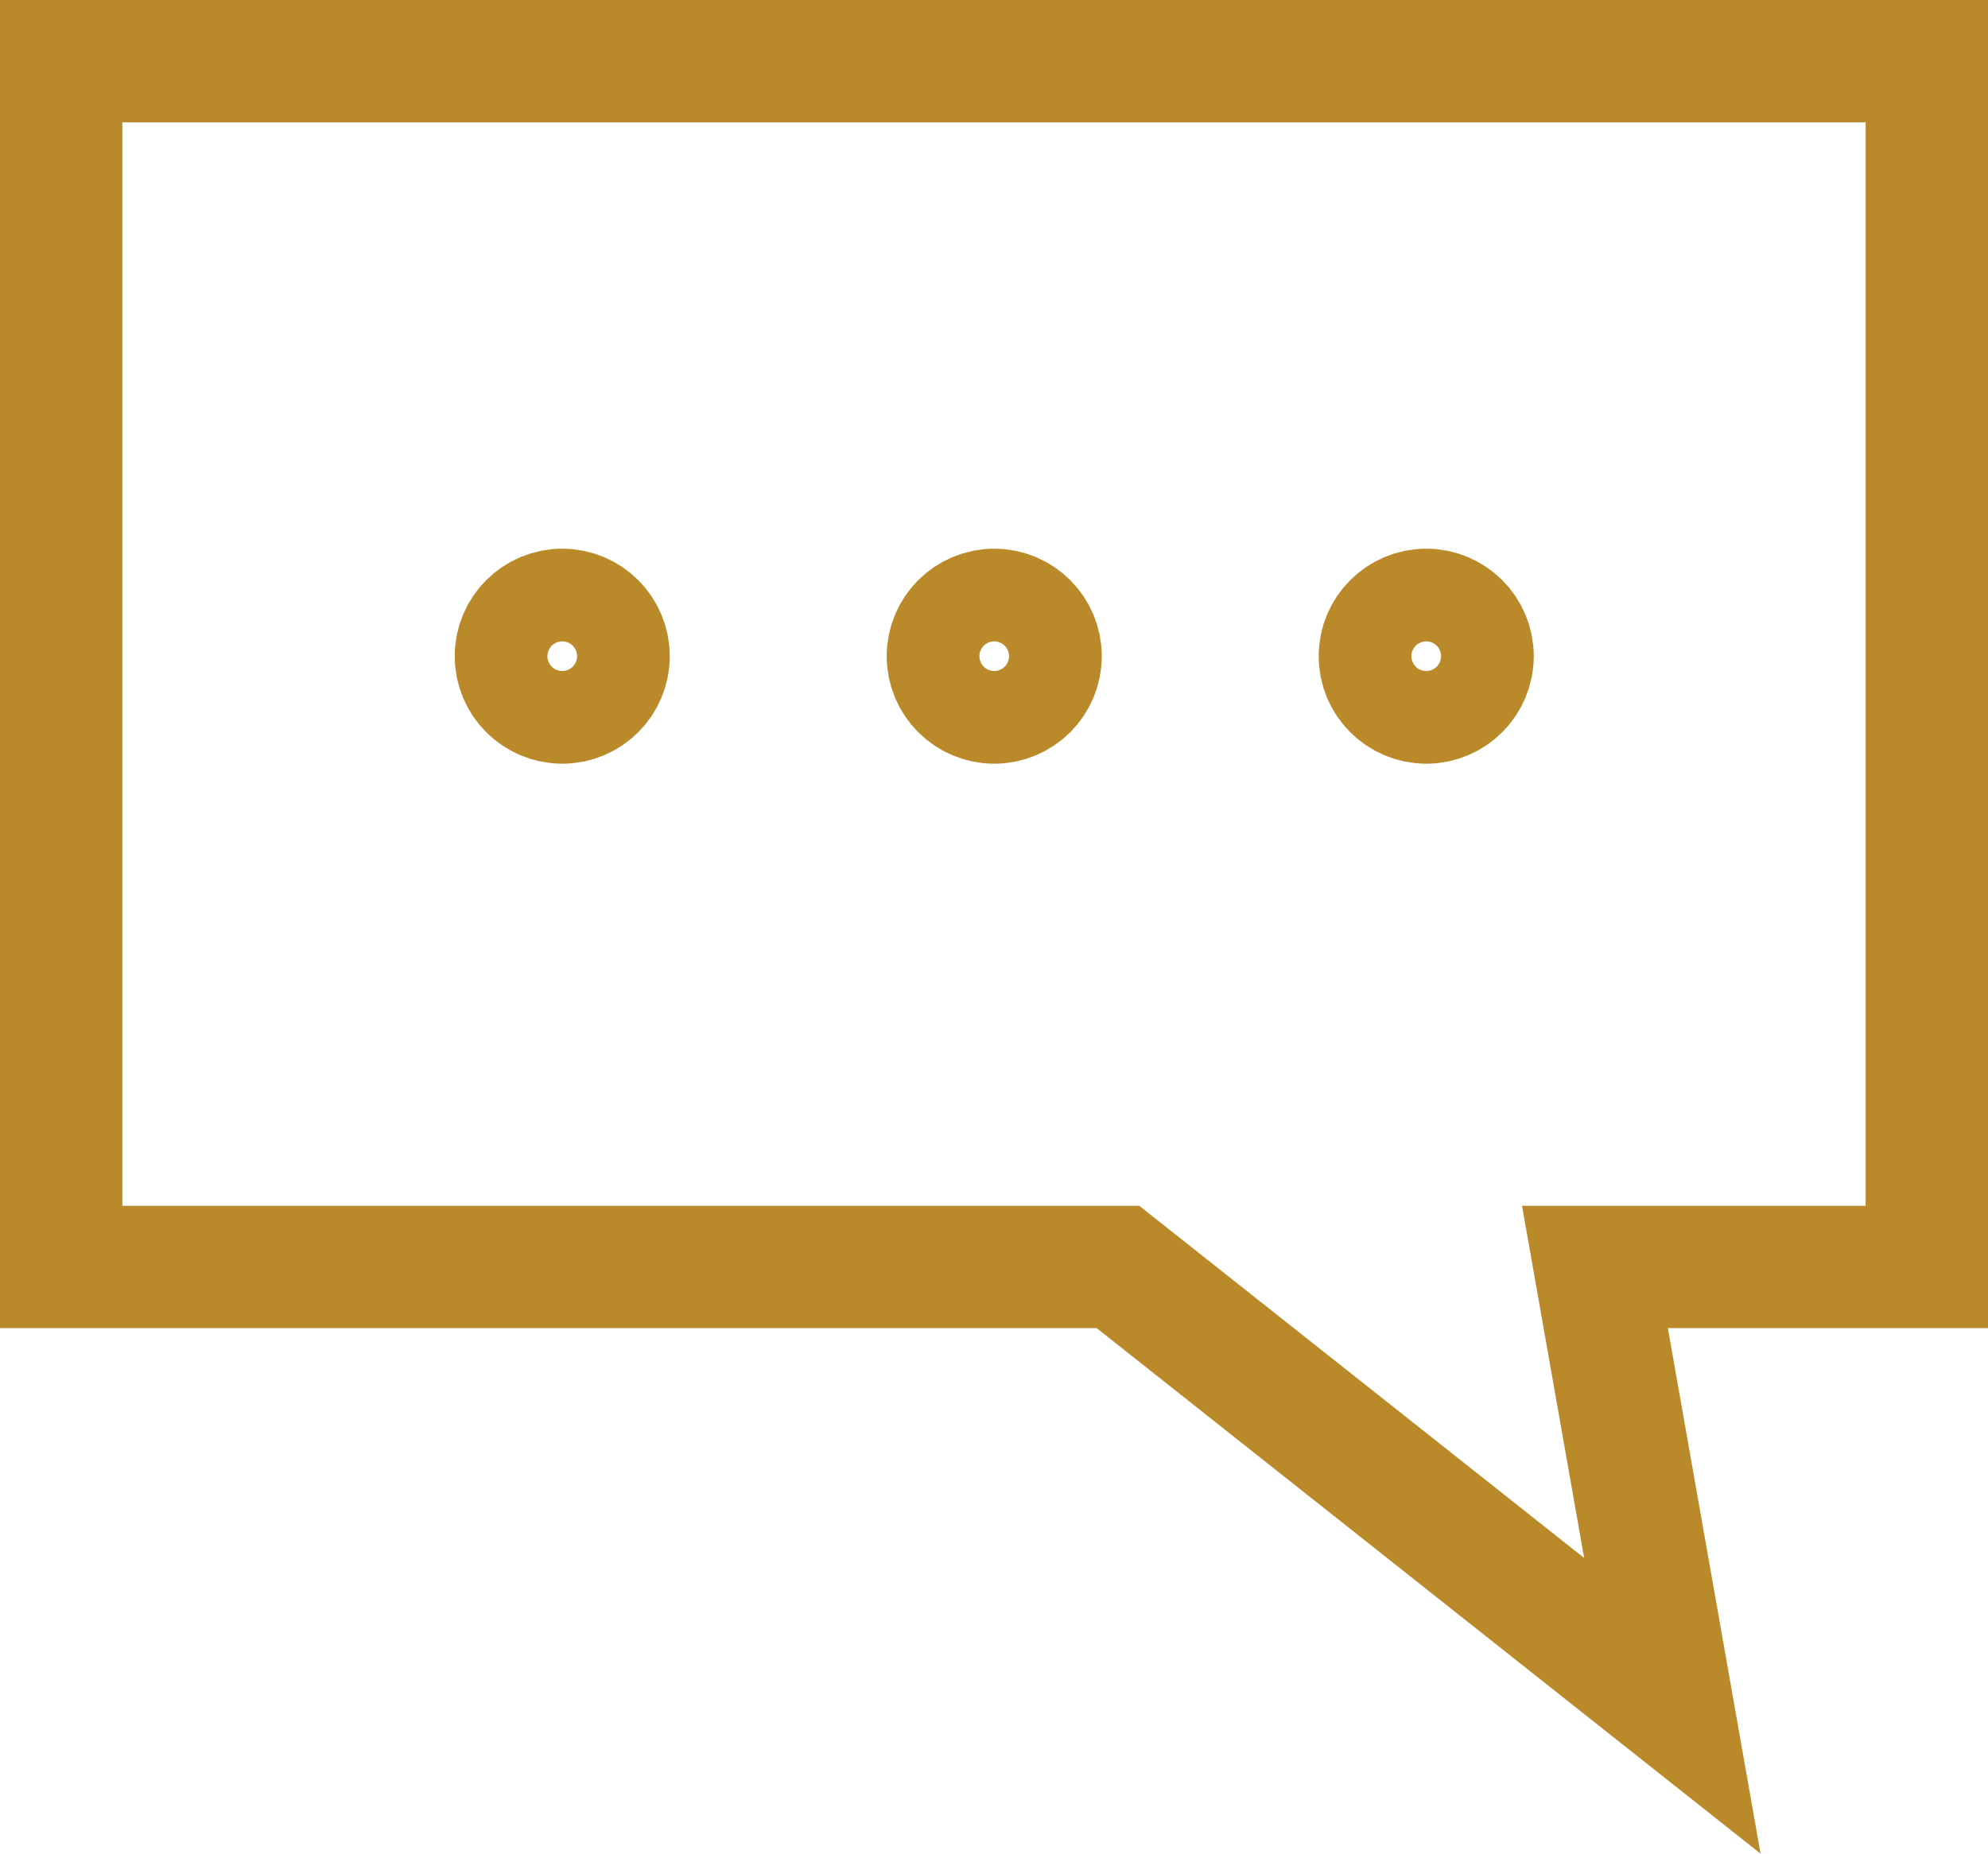 <svg id="Ebene_1" data-name="Ebene 1" xmlns="http://www.w3.org/2000/svg" xmlns:xlink="http://www.w3.org/1999/xlink" viewBox="0 0 42.89 40"><defs><style>.cls-1,.cls-3{fill:none;}.cls-2{clip-path:url(#clip-path);}.cls-3{stroke:#ba8a2a;stroke-width:2.64px;}</style><clipPath id="clip-path" transform="translate(-276.19 -400.94)"><rect class="cls-1" x="276.19" y="400.94" width="42.89" height="40"/></clipPath></defs><g class="cls-2"><polygon class="cls-3" points="34.41 27.34 41.57 27.34 41.57 1.32 1.32 1.32 1.32 27.34 24.12 27.34 36.08 36.81 34.41 27.34"/><circle class="cls-3" cx="12.13" cy="14.16" r="1"/><circle class="cls-3" cx="21.45" cy="14.16" r="1"/><circle class="cls-3" cx="30.77" cy="14.16" r="1"/></g></svg>